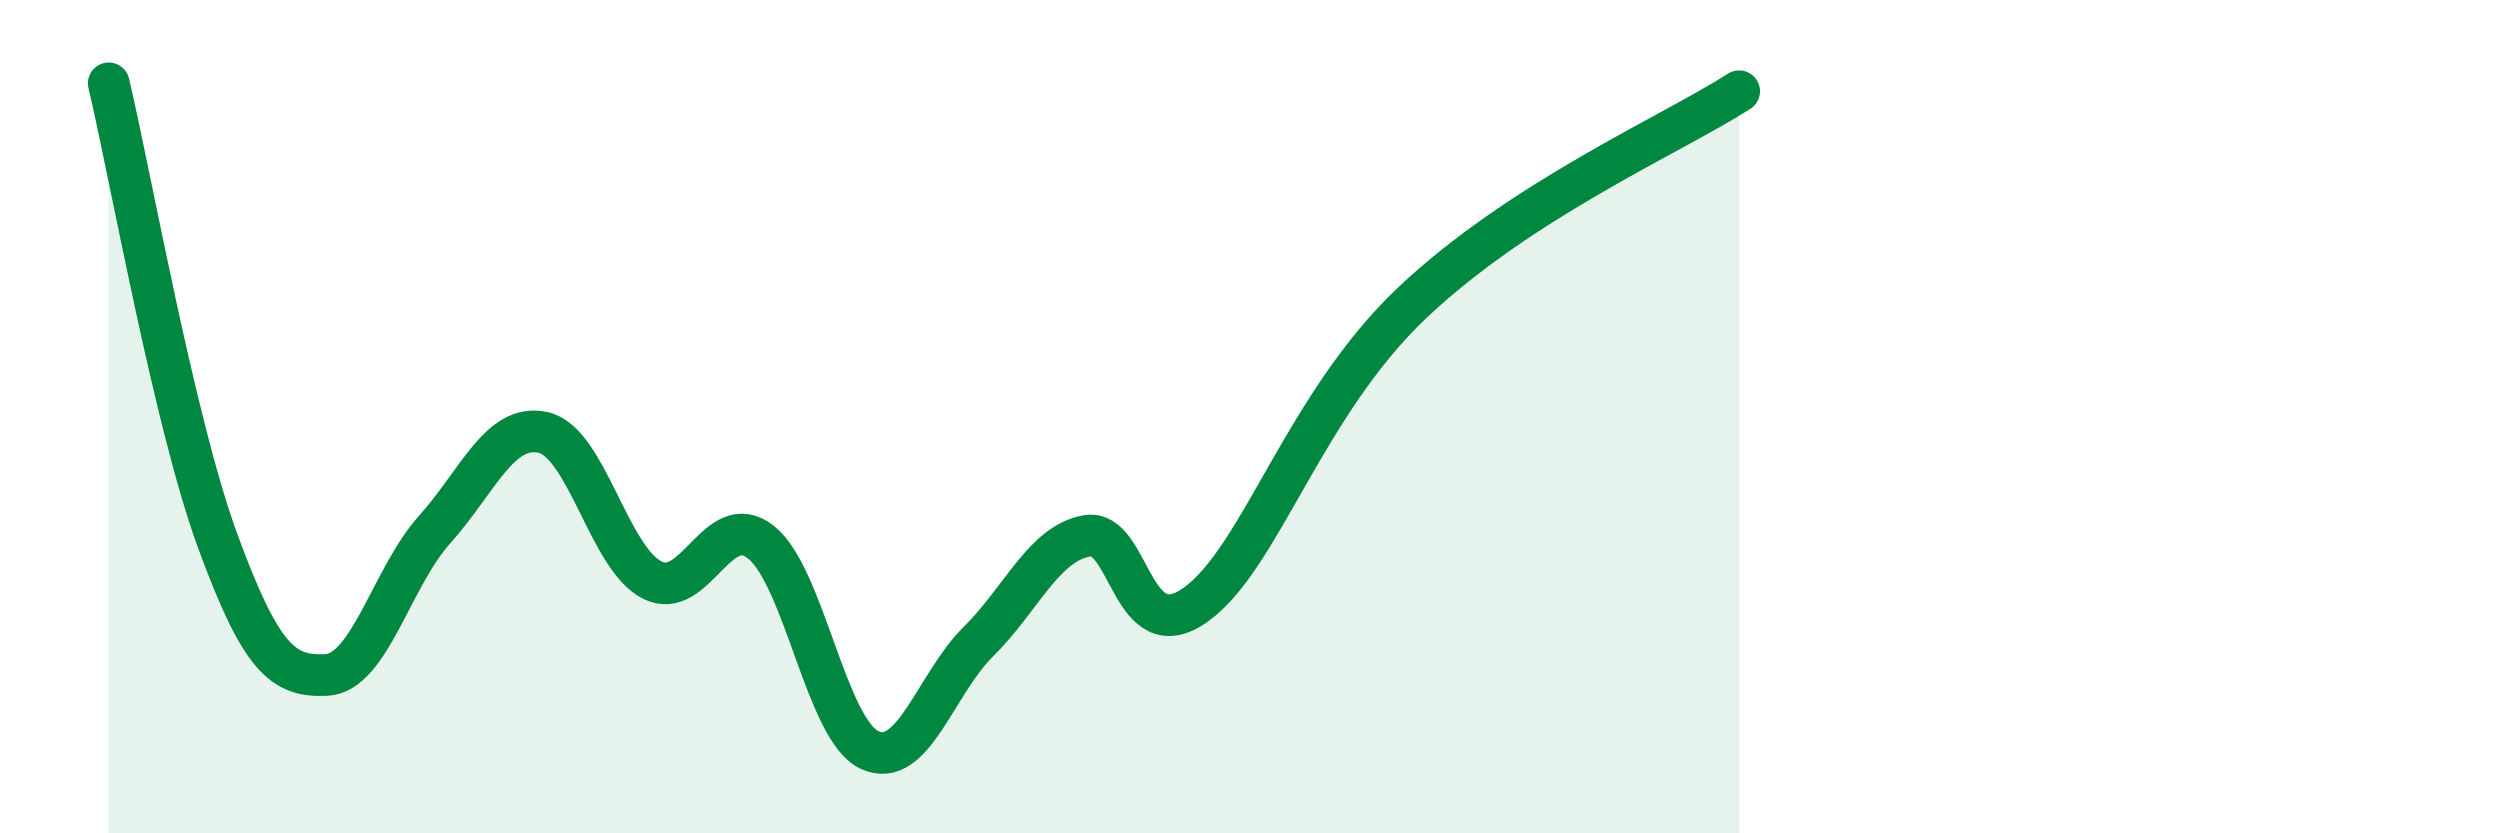 
    <svg width="60" height="20" viewBox="0 0 60 20" xmlns="http://www.w3.org/2000/svg">
      <path
        d="M 2.61,2 C 3.13,4.19 4.18,10.13 5.22,12.97 C 6.26,15.81 6.79,16.25 7.83,16.2 C 8.87,16.15 9.39,13.87 10.43,12.71 C 11.47,11.55 12,10.14 13.04,10.38 C 14.08,10.62 14.61,13.39 15.65,13.92 C 16.69,14.45 17.22,12.19 18.26,13.01 C 19.3,13.83 19.83,17.52 20.87,18 C 21.91,18.48 22.44,16.43 23.48,15.4 C 24.52,14.37 25.05,13.04 26.09,12.86 C 27.13,12.68 27.14,15.63 28.7,14.51 C 30.26,13.39 31.3,9.71 33.91,7.25 C 36.52,4.79 40.17,3.2 41.74,2.19L41.74 20L2.61 20Z"
        fill="#008740"
        opacity="0.1"
        stroke-linecap="round"
        stroke-linejoin="round"
      />
      <path
        d="M 2.61,2 C 3.13,4.19 4.18,10.13 5.22,12.97 C 6.26,15.81 6.79,16.25 7.83,16.2 C 8.87,16.15 9.39,13.87 10.43,12.71 C 11.47,11.55 12,10.14 13.04,10.38 C 14.08,10.62 14.61,13.39 15.65,13.92 C 16.69,14.45 17.22,12.19 18.26,13.01 C 19.3,13.83 19.83,17.52 20.87,18 C 21.91,18.48 22.44,16.43 23.48,15.4 C 24.52,14.37 25.05,13.04 26.09,12.86 C 27.13,12.68 27.14,15.63 28.7,14.51 C 30.26,13.39 31.3,9.71 33.91,7.25 C 36.52,4.79 40.17,3.2 41.74,2.19"
        stroke="#008740"
        stroke-width="1"
        fill="none"
        stroke-linecap="round"
        stroke-linejoin="round"
      />
    </svg>
  